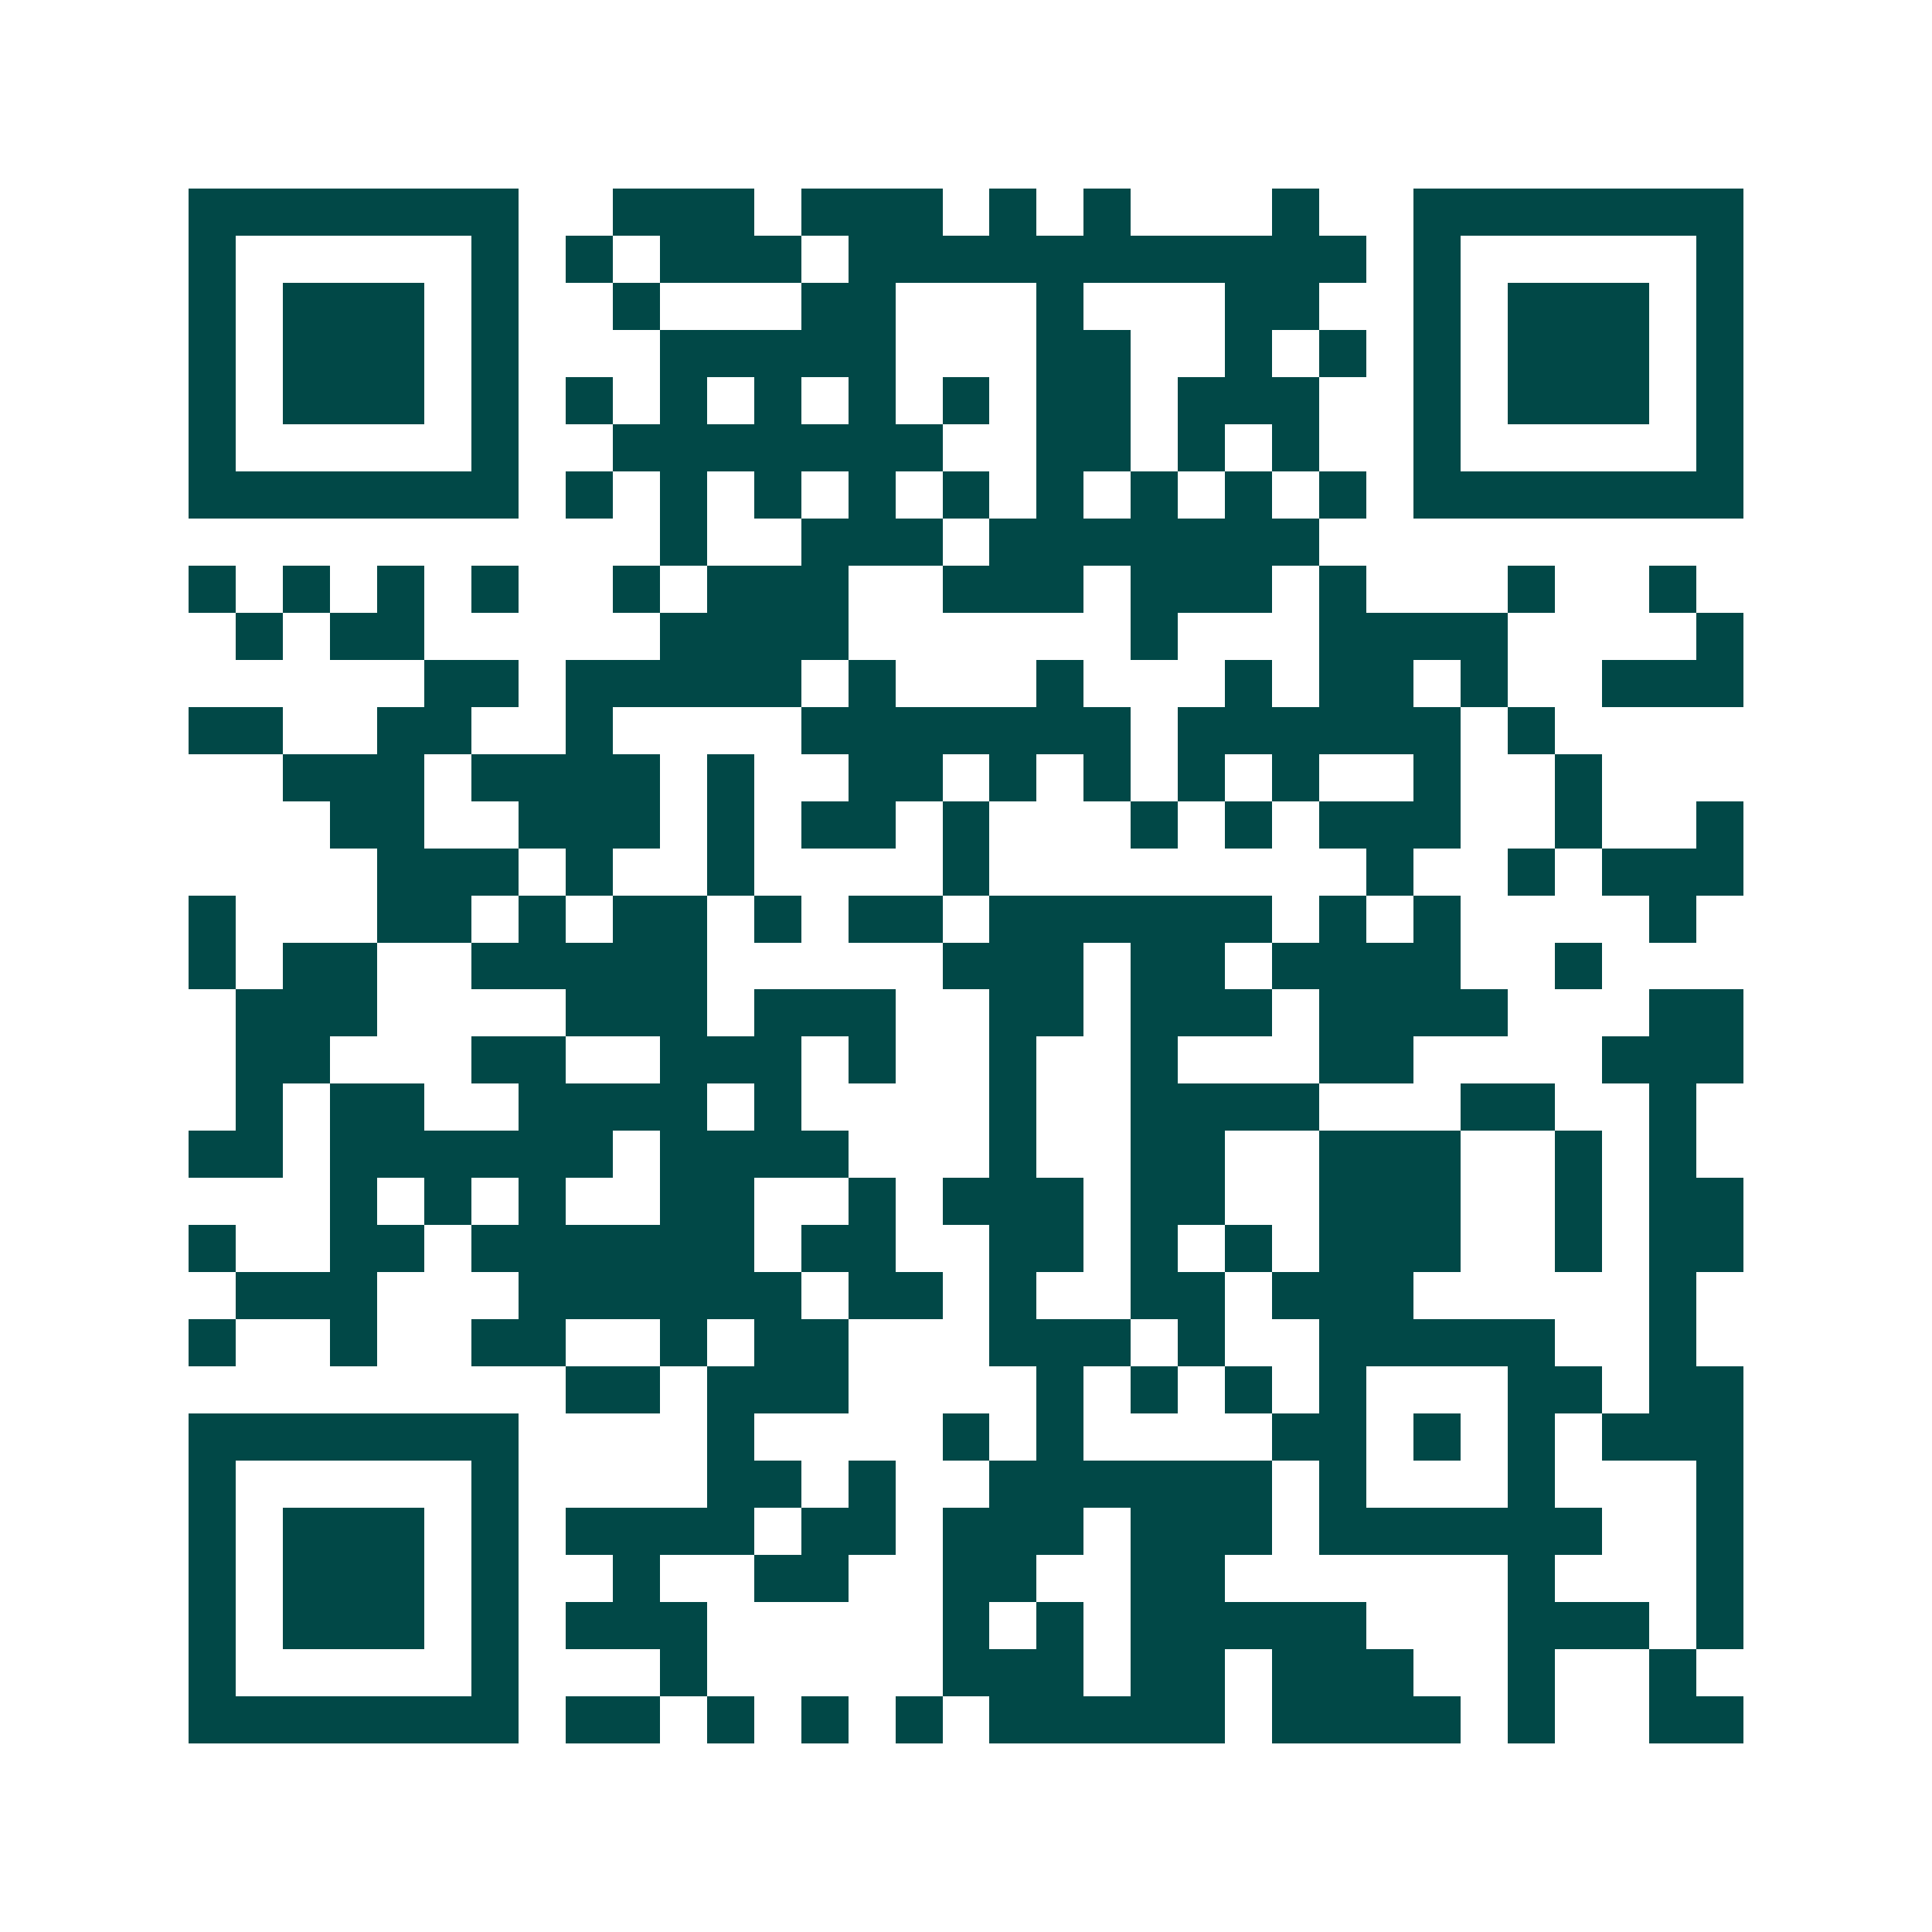 <svg xmlns="http://www.w3.org/2000/svg" width="200" height="200" viewBox="0 0 41 41" shape-rendering="crispEdges"><path fill="#ffffff" d="M0 0h41v41H0z"/><path stroke="#014847" d="M4 4.5h7m2 0h3m1 0h3m1 0h1m1 0h1m3 0h1m2 0h7M4 5.5h1m5 0h1m1 0h1m1 0h3m1 0h11m1 0h1m5 0h1M4 6.5h1m1 0h3m1 0h1m2 0h1m3 0h2m3 0h1m3 0h2m2 0h1m1 0h3m1 0h1M4 7.5h1m1 0h3m1 0h1m3 0h5m3 0h2m2 0h1m1 0h1m1 0h1m1 0h3m1 0h1M4 8.5h1m1 0h3m1 0h1m1 0h1m1 0h1m1 0h1m1 0h1m1 0h1m1 0h2m1 0h3m2 0h1m1 0h3m1 0h1M4 9.5h1m5 0h1m2 0h7m2 0h2m1 0h1m1 0h1m2 0h1m5 0h1M4 10.5h7m1 0h1m1 0h1m1 0h1m1 0h1m1 0h1m1 0h1m1 0h1m1 0h1m1 0h1m1 0h7M14 11.5h1m2 0h3m1 0h7M4 12.5h1m1 0h1m1 0h1m1 0h1m2 0h1m1 0h3m2 0h3m1 0h3m1 0h1m3 0h1m2 0h1M5 13.5h1m1 0h2m5 0h4m6 0h1m3 0h4m4 0h1M9 14.5h2m1 0h5m1 0h1m3 0h1m3 0h1m1 0h2m1 0h1m2 0h3M4 15.5h2m2 0h2m2 0h1m4 0h7m1 0h6m1 0h1M6 16.5h3m1 0h4m1 0h1m2 0h2m1 0h1m1 0h1m1 0h1m1 0h1m2 0h1m2 0h1M7 17.5h2m2 0h3m1 0h1m1 0h2m1 0h1m3 0h1m1 0h1m1 0h3m2 0h1m2 0h1M8 18.5h3m1 0h1m2 0h1m4 0h1m8 0h1m2 0h1m1 0h3M4 19.5h1m3 0h2m1 0h1m1 0h2m1 0h1m1 0h2m1 0h6m1 0h1m1 0h1m4 0h1M4 20.5h1m1 0h2m2 0h5m5 0h3m1 0h2m1 0h4m2 0h1M5 21.5h3m4 0h3m1 0h3m2 0h2m1 0h3m1 0h4m3 0h2M5 22.5h2m3 0h2m2 0h3m1 0h1m2 0h1m2 0h1m3 0h2m4 0h3M5 23.5h1m1 0h2m2 0h4m1 0h1m4 0h1m2 0h4m3 0h2m2 0h1M4 24.5h2m1 0h6m1 0h4m3 0h1m2 0h2m2 0h3m2 0h1m1 0h1M7 25.5h1m1 0h1m1 0h1m2 0h2m2 0h1m1 0h3m1 0h2m2 0h3m2 0h1m1 0h2M4 26.5h1m2 0h2m1 0h6m1 0h2m2 0h2m1 0h1m1 0h1m1 0h3m2 0h1m1 0h2M5 27.5h3m3 0h6m1 0h2m1 0h1m2 0h2m1 0h3m5 0h1M4 28.5h1m2 0h1m2 0h2m2 0h1m1 0h2m3 0h3m1 0h1m2 0h5m2 0h1M12 29.5h2m1 0h3m4 0h1m1 0h1m1 0h1m1 0h1m3 0h2m1 0h2M4 30.5h7m4 0h1m4 0h1m1 0h1m4 0h2m1 0h1m1 0h1m1 0h3M4 31.5h1m5 0h1m4 0h2m1 0h1m2 0h6m1 0h1m3 0h1m3 0h1M4 32.5h1m1 0h3m1 0h1m1 0h4m1 0h2m1 0h3m1 0h3m1 0h6m2 0h1M4 33.5h1m1 0h3m1 0h1m2 0h1m2 0h2m2 0h2m2 0h2m6 0h1m3 0h1M4 34.5h1m1 0h3m1 0h1m1 0h3m5 0h1m1 0h1m1 0h5m3 0h3m1 0h1M4 35.5h1m5 0h1m3 0h1m5 0h3m1 0h2m1 0h3m2 0h1m2 0h1M4 36.5h7m1 0h2m1 0h1m1 0h1m1 0h1m1 0h5m1 0h4m1 0h1m2 0h2"/></svg>

